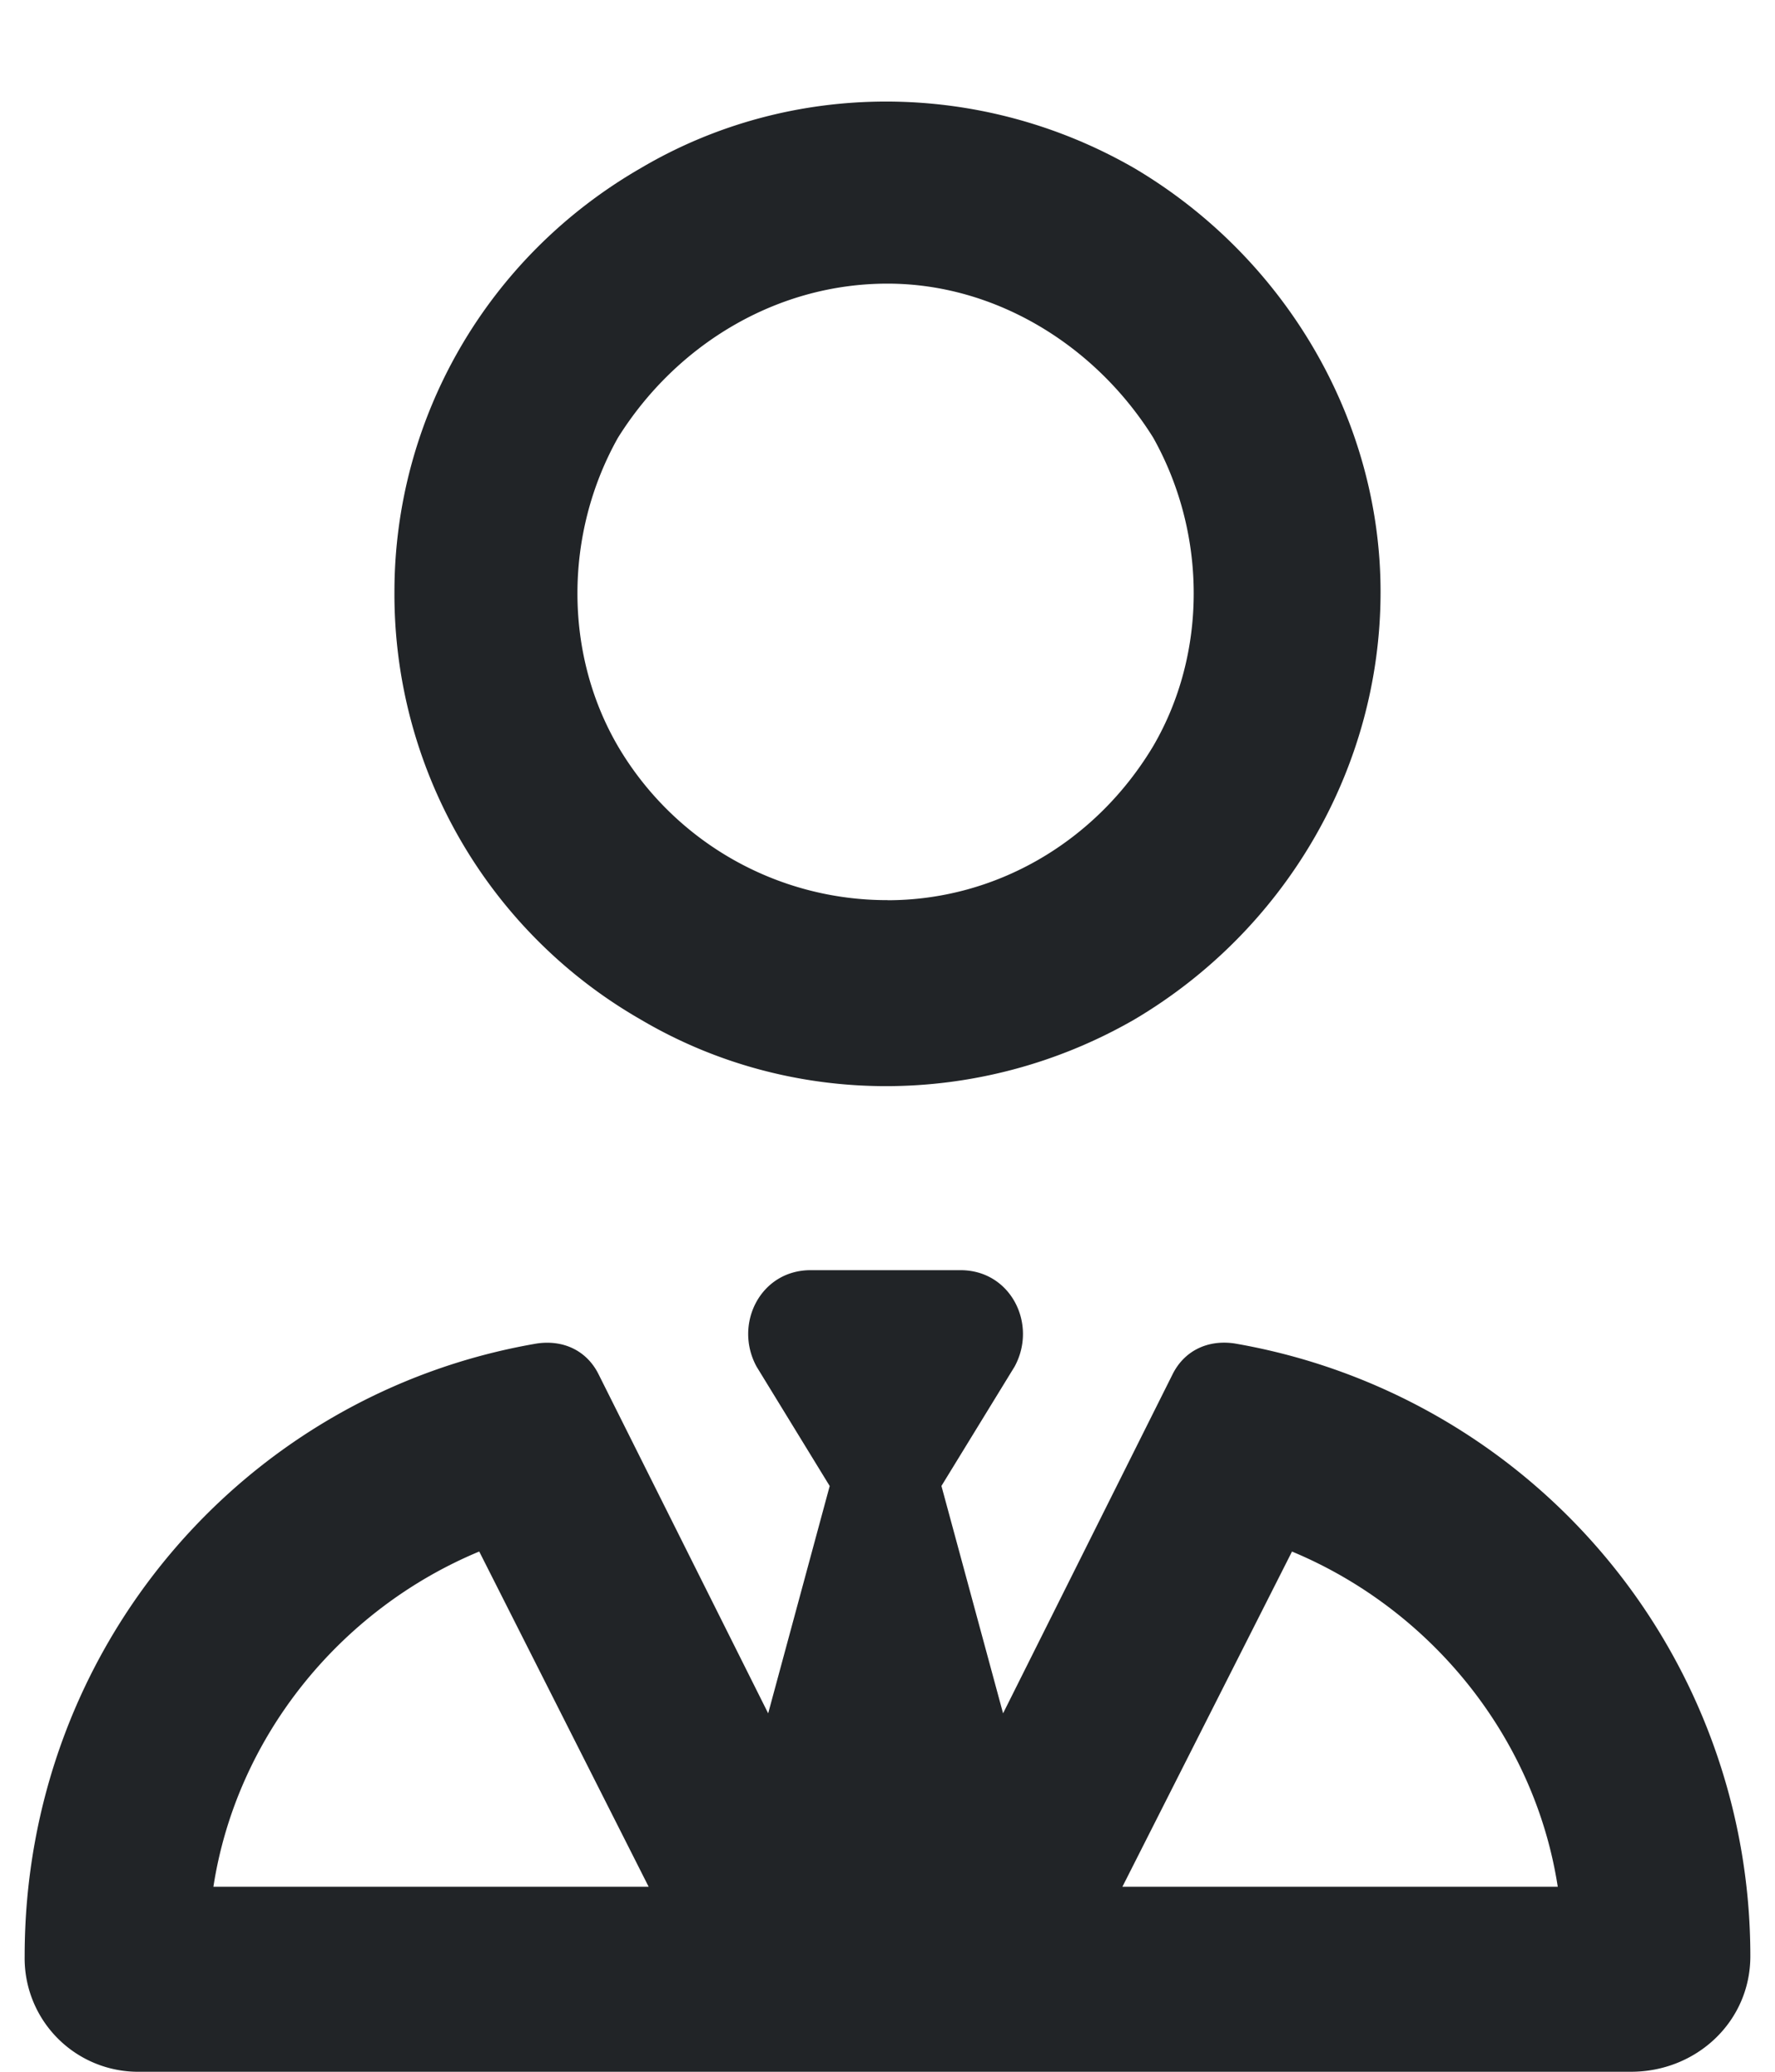 <svg width="18" height="21" fill="none" xmlns="http://www.w3.org/2000/svg"><path d="M9 9.125c1.094 0 2.11-.586 2.695-1.563.547-.937.547-2.148 0-3.125C11.11 3.5 10.094 2.875 9 2.875c-1.133 0-2.148.625-2.734 1.563-.547.976-.547 2.187 0 3.125A3.164 3.164 0 0 0 9 9.124zM14 6c0 1.797-.977 3.438-2.5 4.336-1.563.898-3.477.898-5 0A4.97 4.97 0 0 1 4 6c0-1.758.938-3.398 2.5-4.297 1.523-.898 3.438-.898 5 0C13.023 2.602 14 4.243 14 6zm-5.586 9.063-.742-1.211c-.234-.43.039-.977.547-.977H9.742c.508 0 .781.547.547.977l-.742 1.21.625 2.305 1.719-3.437c.117-.235.351-.352.625-.313a6.3 6.3 0 0 1 5.234 6.211c0 .664-.547 1.172-1.21 1.172H1.421A1.151 1.151 0 0 1 .25 19.828c0-3.125 2.227-5.703 5.195-6.21.274-.04.508.077.625.312l1.72 3.437.624-2.305zm-3.555.664c-1.406.585-2.46 1.875-2.695 3.398h4.414L4.86 15.727zm6.524 3.398h4.414c-.235-1.523-1.29-2.813-2.695-3.398l-1.72 3.398z" fill="#212427"/></svg>